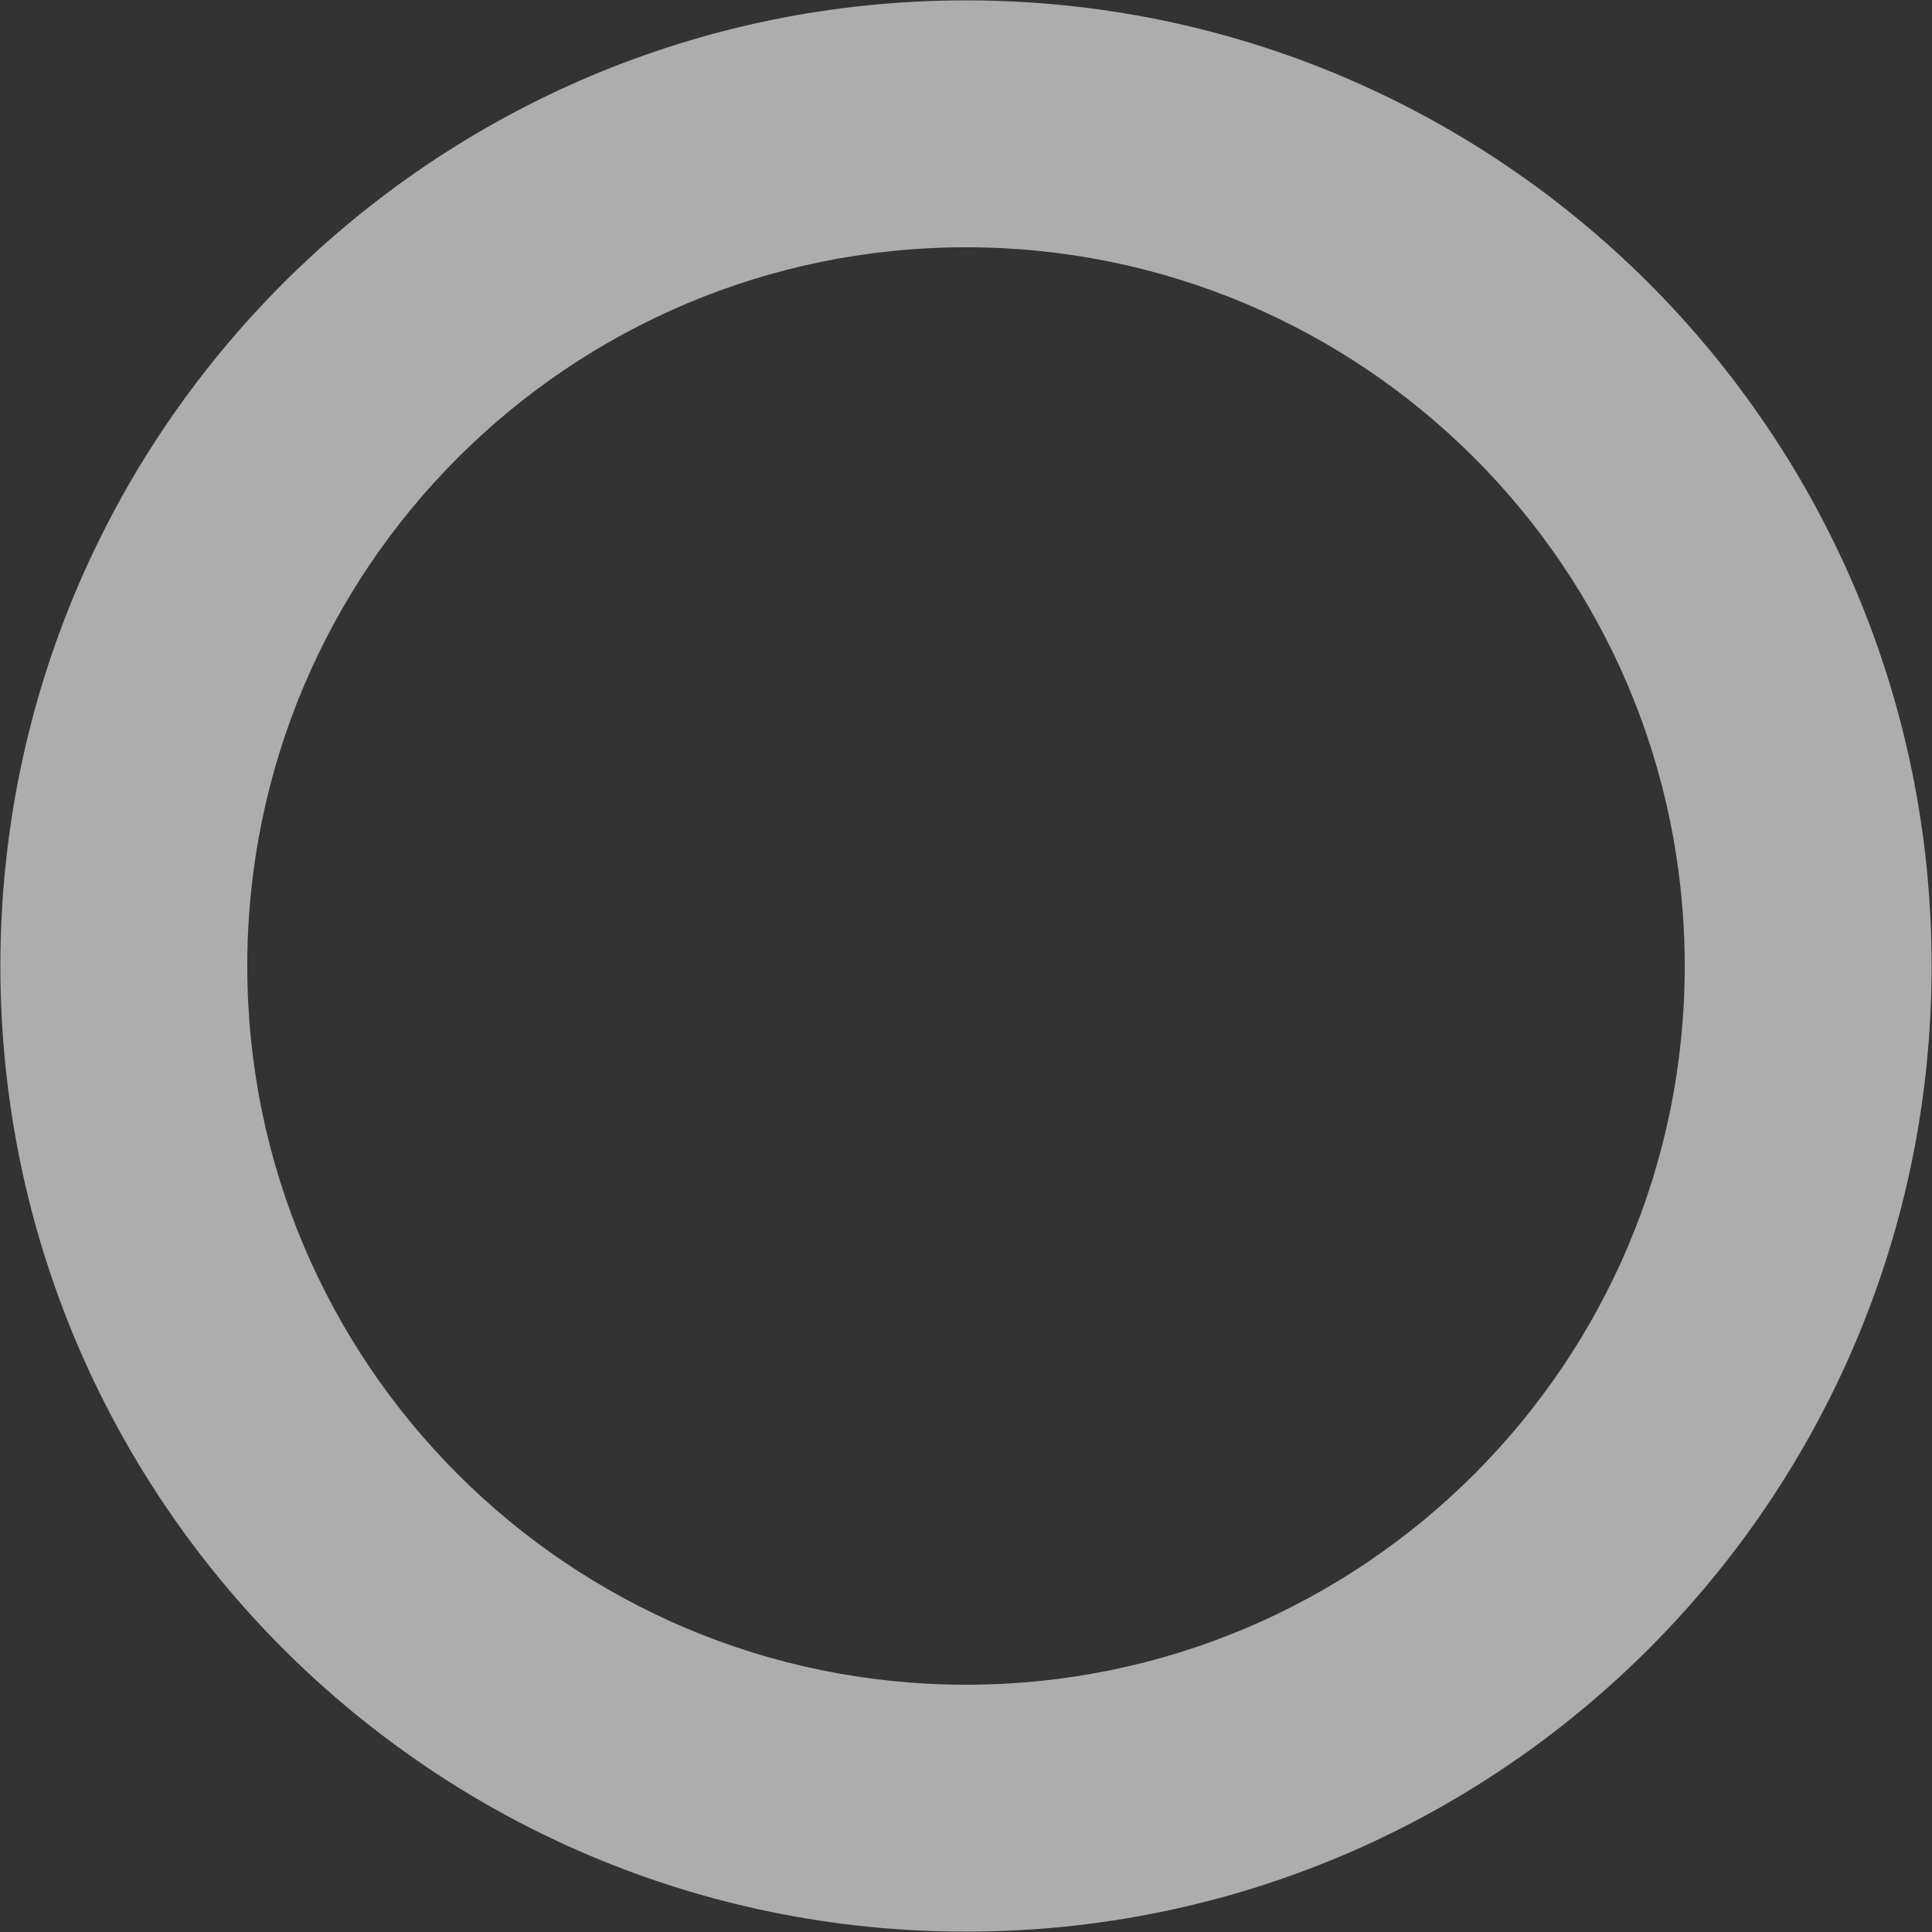 <svg width="313" height="313" viewBox="0 0 313 313" fill="none" xmlns="http://www.w3.org/2000/svg">
<rect x="0" y="0" width="313" height="313" fill="#333333" stroke="none"/>
<path opacity="0.6" fill-rule="evenodd" clip-rule="evenodd" d="M156.5 272.94C220.808 272.94 272.94 220.808 272.94 156.5C272.94 92.192 220.808 40.06 156.5 40.06C92.192 40.06 40.06 92.192 40.06 156.5C40.06 220.808 92.192 272.94 156.5 272.94ZM156.5 312.94C242.899 312.94 312.94 242.9 312.94 156.5C312.94 70.101 242.899 0.06 156.5 0.06C70.1 0.06 0.06 70.101 0.06 156.5C0.06 242.9 70.1 312.94 156.5 312.94Z" fill="white"/>
</svg>
